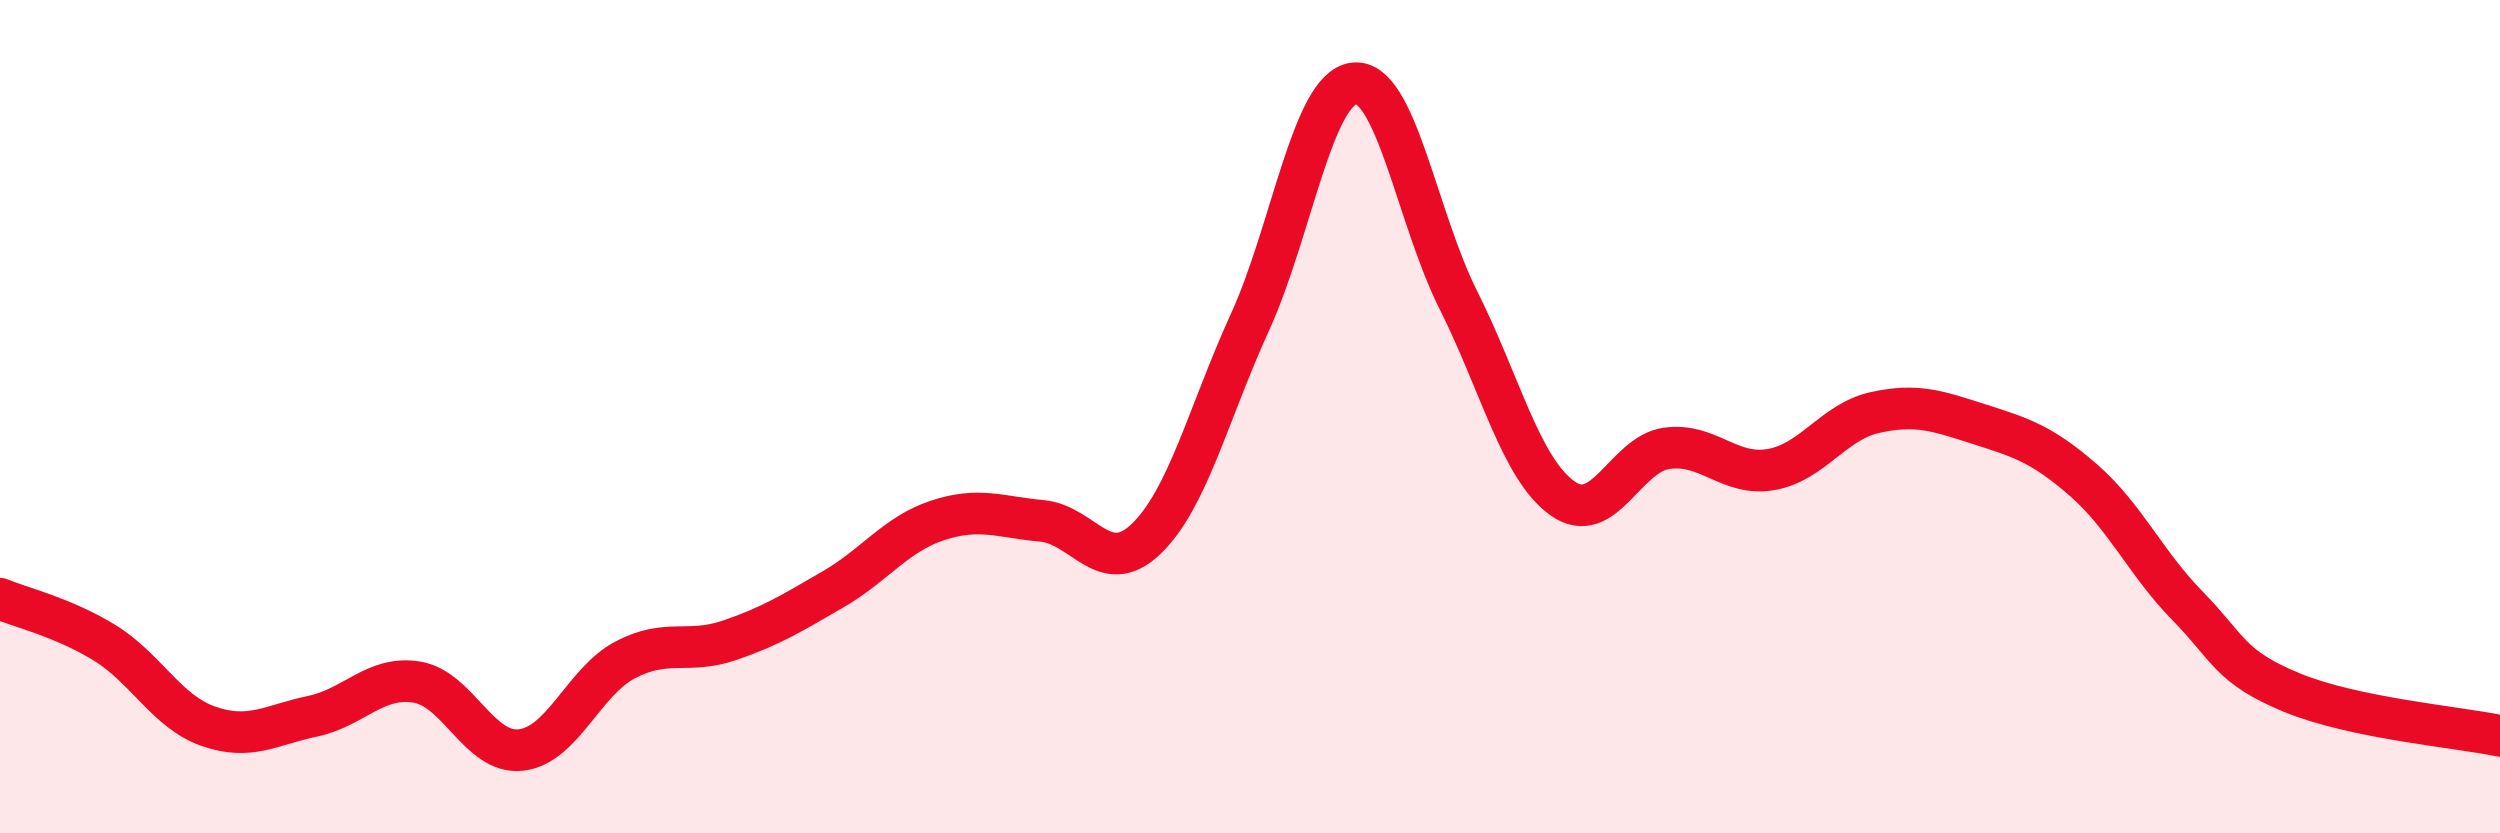 
    <svg width="60" height="20" viewBox="0 0 60 20" xmlns="http://www.w3.org/2000/svg">
      <path
        d="M 0,14.37 C 0.5,14.58 1.5,14.81 2.5,15.42 C 3.5,16.03 4,17.08 5,17.43 C 6,17.78 6.5,17.4 7.5,17.19 C 8.5,16.98 9,16.21 10,16.37 C 11,16.53 11.5,18.11 12.5,18 C 13.5,17.89 14,16.37 15,15.84 C 16,15.31 16.5,15.71 17.5,15.37 C 18.5,15.03 19,14.72 20,14.14 C 21,13.56 21.5,12.82 22.5,12.49 C 23.5,12.16 24,12.41 25,12.5 C 26,12.59 26.5,13.89 27.5,12.94 C 28.5,11.99 29,9.92 30,7.73 C 31,5.54 31.5,2.11 32.5,2 C 33.5,1.89 34,5.21 35,7.2 C 36,9.19 36.5,11.25 37.5,11.96 C 38.5,12.67 39,10.9 40,10.76 C 41,10.62 41.5,11.44 42.5,11.27 C 43.5,11.1 44,10.12 45,9.9 C 46,9.68 46.5,9.86 47.5,10.18 C 48.5,10.5 49,10.65 50,11.52 C 51,12.39 51.5,13.52 52.5,14.54 C 53.5,15.56 53.5,16 55,16.62 C 56.5,17.24 59,17.45 60,17.66L60 20L0 20Z"
        fill="#EB0A25"
        opacity="0.1"
        stroke-linecap="round"
        stroke-linejoin="round"
      />
      <path
        d="M 0,14.37 C 0.5,14.58 1.5,14.81 2.5,15.42 C 3.5,16.03 4,17.08 5,17.43 C 6,17.78 6.5,17.4 7.5,17.19 C 8.5,16.98 9,16.21 10,16.37 C 11,16.53 11.5,18.11 12.5,18 C 13.5,17.89 14,16.37 15,15.84 C 16,15.31 16.5,15.71 17.5,15.37 C 18.5,15.03 19,14.72 20,14.14 C 21,13.56 21.5,12.82 22.5,12.49 C 23.5,12.16 24,12.41 25,12.5 C 26,12.59 26.5,13.89 27.5,12.94 C 28.5,11.99 29,9.92 30,7.73 C 31,5.54 31.5,2.11 32.5,2 C 33.5,1.89 34,5.21 35,7.2 C 36,9.19 36.5,11.25 37.5,11.96 C 38.5,12.67 39,10.9 40,10.76 C 41,10.62 41.5,11.44 42.5,11.27 C 43.5,11.1 44,10.12 45,9.9 C 46,9.68 46.5,9.86 47.5,10.18 C 48.5,10.5 49,10.65 50,11.52 C 51,12.39 51.5,13.52 52.5,14.54 C 53.5,15.56 53.5,16 55,16.62 C 56.5,17.24 59,17.45 60,17.66"
        stroke="#EB0A25"
        stroke-width="1"
        fill="none"
        stroke-linecap="round"
        stroke-linejoin="round"
      />
    </svg>
  
